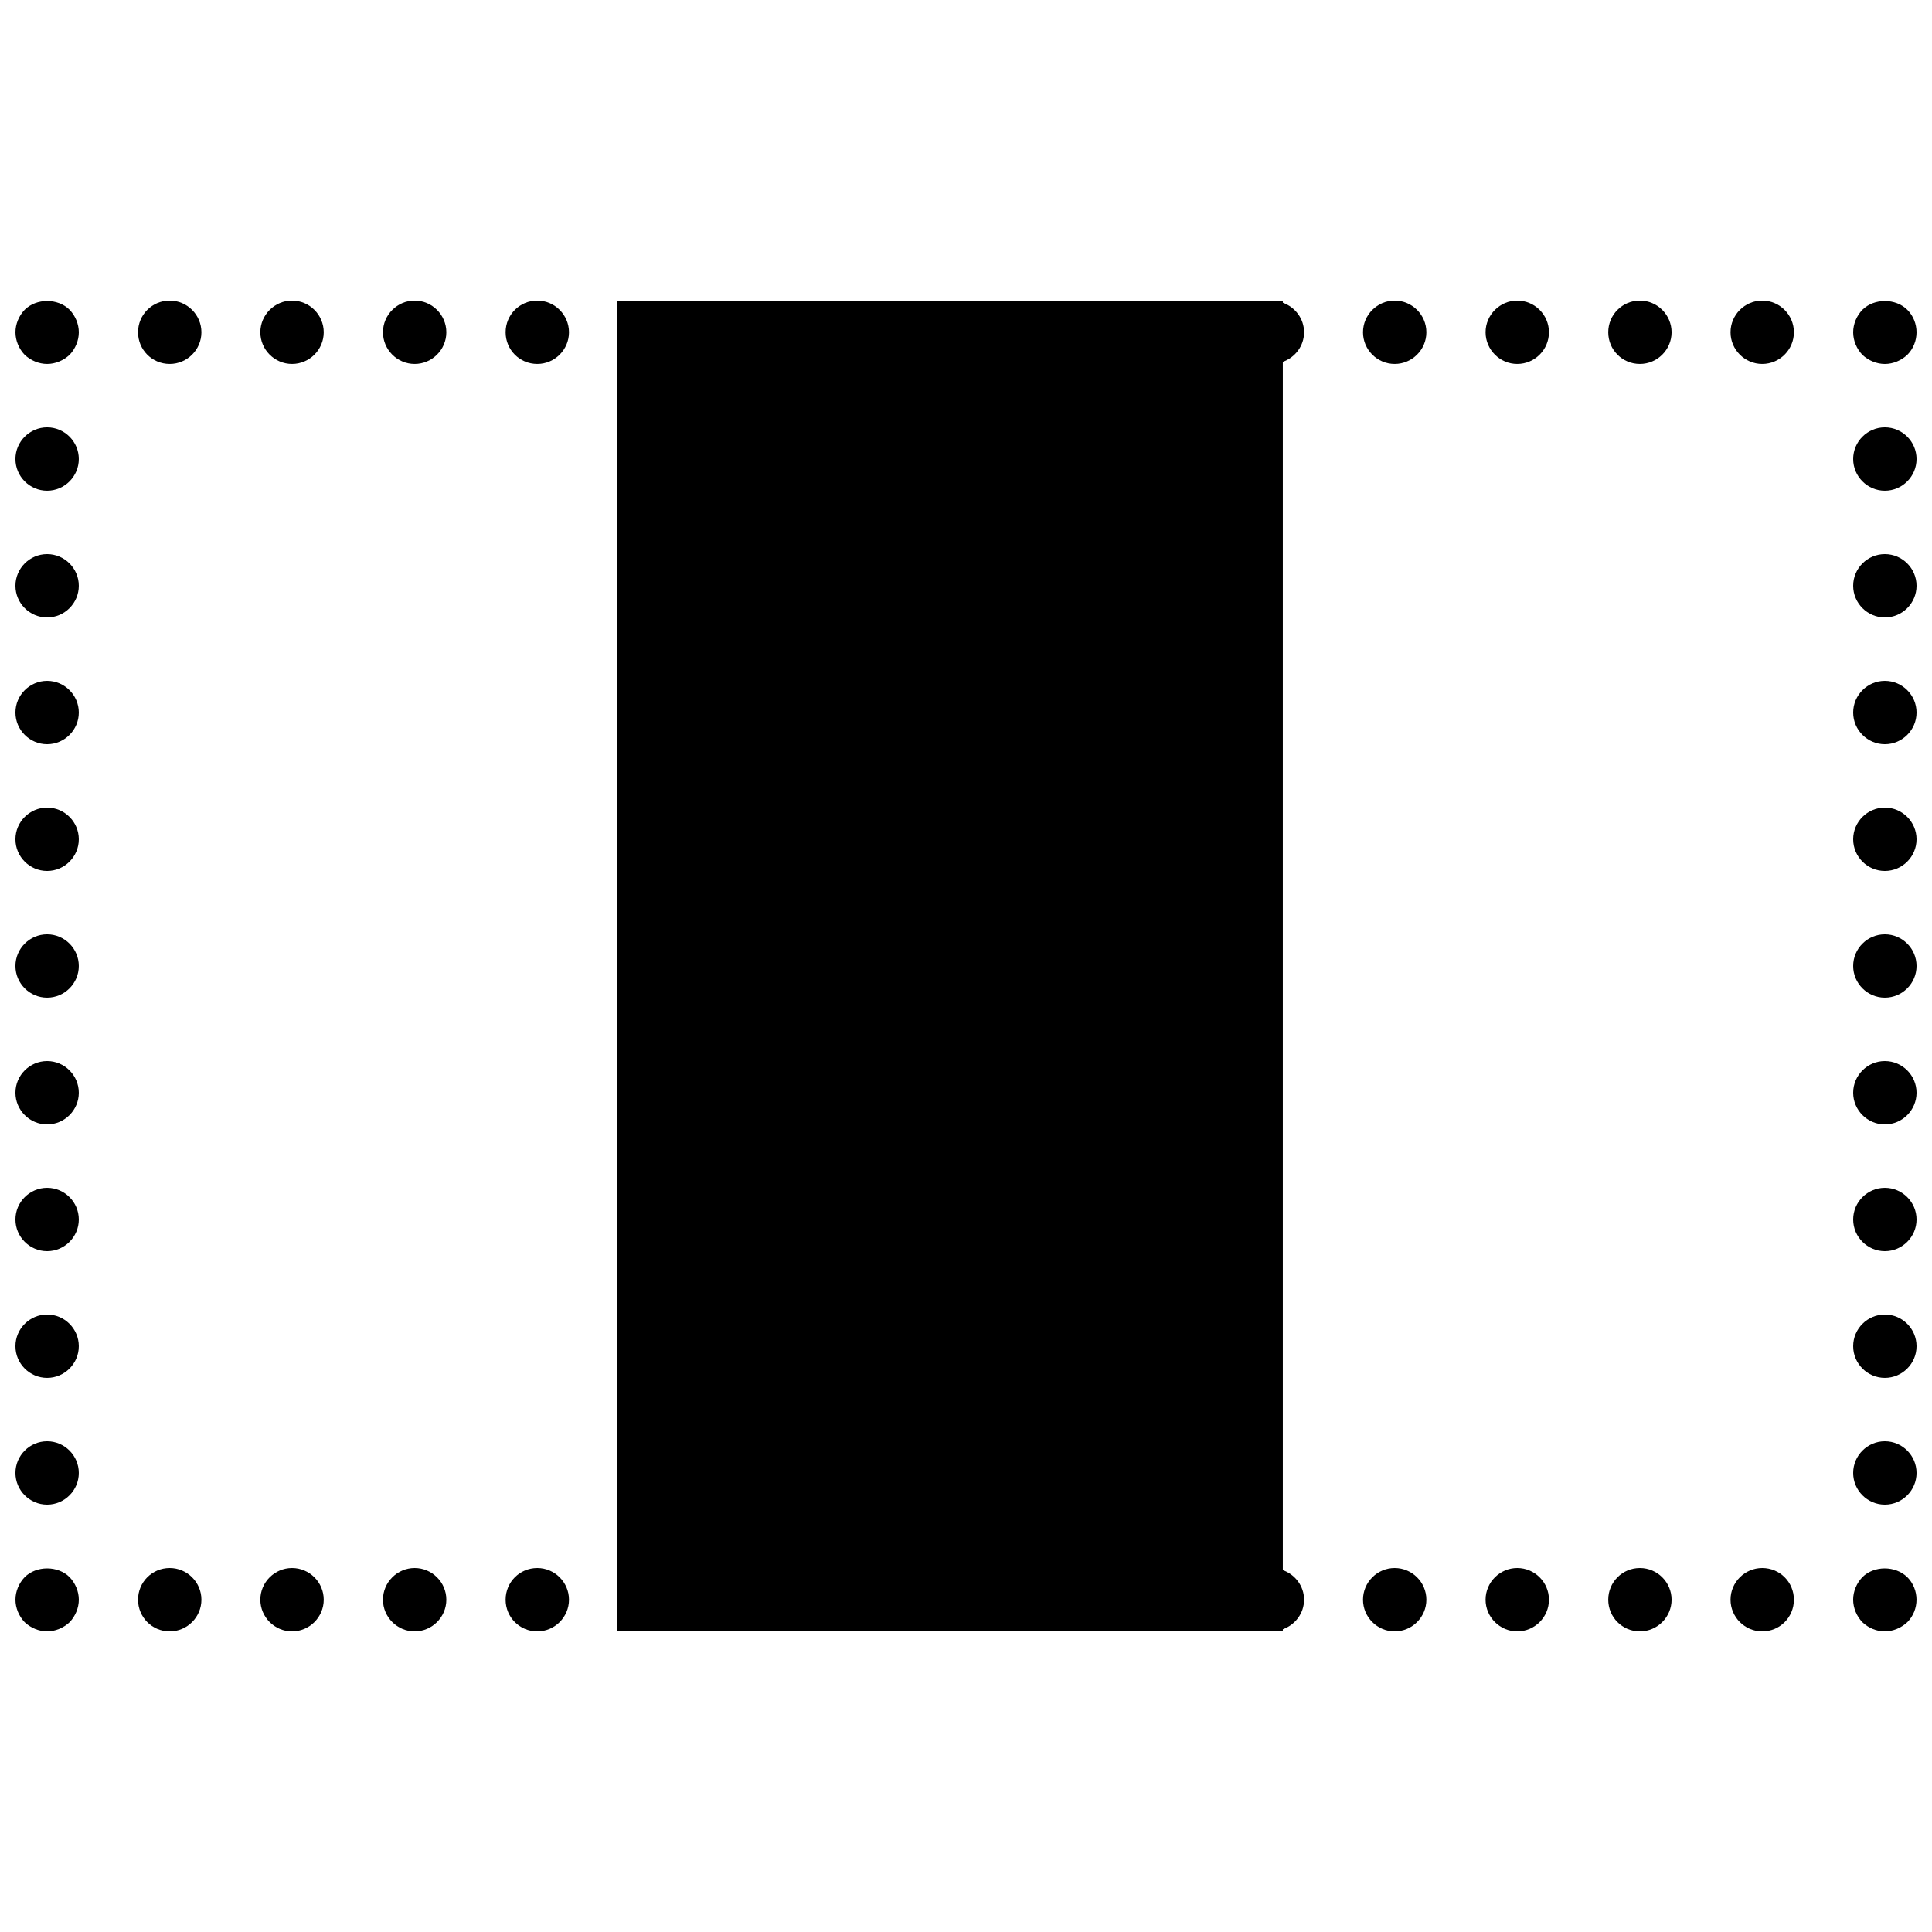 <?xml version="1.0" encoding="UTF-8"?>
<!-- Uploaded to: SVG Repo, www.svgrepo.com, Generator: SVG Repo Mixer Tools -->
<svg width="800px" height="800px" version="1.1" viewBox="144 144 512 512" xmlns="http://www.w3.org/2000/svg">
 <defs>
  <clipPath id="v">
   <path d="m148.09 559h16.906v18h-16.906z"/>
  </clipPath>
  <clipPath id="k">
   <path d="m148.09 358h16.906v17h-16.906z"/>
  </clipPath>
  <clipPath id="g">
   <path d="m148.09 290h16.906v18h-16.906z"/>
  </clipPath>
  <clipPath id="f">
   <path d="m148.09 391h16.906v18h-16.906z"/>
  </clipPath>
  <clipPath id="e">
   <path d="m148.09 324h16.906v18h-16.906z"/>
  </clipPath>
  <clipPath id="d">
   <path d="m148.09 257h16.906v18h-16.906z"/>
  </clipPath>
  <clipPath id="c">
   <path d="m148.09 492h16.906v18h-16.906z"/>
  </clipPath>
  <clipPath id="b">
   <path d="m148.09 425h16.906v17h-16.906z"/>
  </clipPath>
  <clipPath id="a">
   <path d="m148.09 525h16.906v18h-16.906z"/>
  </clipPath>
  <clipPath id="u">
   <path d="m148.09 458h16.906v18h-16.906z"/>
  </clipPath>
  <clipPath id="t">
   <path d="m148.09 223h16.906v18h-16.906z"/>
  </clipPath>
  <clipPath id="s">
   <path d="m635 223h16.902v18h-16.902z"/>
  </clipPath>
  <clipPath id="r">
   <path d="m635 492h16.902v18h-16.902z"/>
  </clipPath>
  <clipPath id="q">
   <path d="m635 391h16.902v18h-16.902z"/>
  </clipPath>
  <clipPath id="p">
   <path d="m635 358h16.902v17h-16.902z"/>
  </clipPath>
  <clipPath id="o">
   <path d="m635 425h16.902v17h-16.902z"/>
  </clipPath>
  <clipPath id="n">
   <path d="m635 458h16.902v18h-16.902z"/>
  </clipPath>
  <clipPath id="m">
   <path d="m635 324h16.902v18h-16.902z"/>
  </clipPath>
  <clipPath id="l">
   <path d="m635 257h16.902v18h-16.902z"/>
  </clipPath>
  <clipPath id="j">
   <path d="m635 290h16.902v18h-16.902z"/>
  </clipPath>
  <clipPath id="i">
   <path d="m635 525h16.902v18h-16.902z"/>
  </clipPath>
  <clipPath id="h">
   <path d="m635 559h16.902v18h-16.902z"/>
  </clipPath>
 </defs>
 <g clip-path="url(#v)">
  <path d="m150.53 561.97c-1.52 1.598-2.434 3.777-2.434 5.961s0.914 4.367 2.434 5.965c1.59 1.508 3.781 2.434 5.965 2.434 2.18 0 4.356-0.926 5.961-2.434 1.512-1.598 2.434-3.781 2.434-5.965s-0.922-4.363-2.434-5.961c-3.109-3.106-8.816-3.106-11.926 0" fill-rule="evenodd"/>
 </g>
 <g clip-path="url(#k)">
  <path d="m156.49 358.02c-4.621 0-8.398 3.777-8.398 8.395 0 4.621 3.777 8.398 8.398 8.398 4.617 0 8.395-3.777 8.395-8.398 0-4.617-3.777-8.395-8.395-8.395" fill-rule="evenodd"/>
 </g>
 <g clip-path="url(#g)">
  <path d="m156.49 290.84c-4.621 0-8.398 3.777-8.398 8.398 0 4.617 3.777 8.395 8.398 8.395 4.617 0 8.395-3.777 8.395-8.395 0-4.621-3.777-8.398-8.395-8.398" fill-rule="evenodd"/>
 </g>
 <g clip-path="url(#f)">
  <path d="m156.49 391.6c-4.621 0-8.398 3.777-8.398 8.398 0 4.617 3.777 8.395 8.398 8.395 4.617 0 8.395-3.777 8.395-8.395 0-4.621-3.777-8.398-8.395-8.398" fill-rule="evenodd"/>
 </g>
 <g clip-path="url(#e)">
  <path d="m156.49 324.43c-4.621 0-8.398 3.781-8.398 8.398 0 4.617 3.777 8.398 8.398 8.398 4.617 0 8.395-3.781 8.395-8.398 0-4.617-3.777-8.398-8.395-8.398" fill-rule="evenodd"/>
 </g>
 <g clip-path="url(#d)">
  <path d="m156.49 257.25c-4.621 0-8.398 3.777-8.398 8.395 0 4.617 3.777 8.398 8.398 8.398 4.617 0 8.395-3.781 8.395-8.398 0-4.617-3.777-8.395-8.395-8.395" fill-rule="evenodd"/>
 </g>
 <g clip-path="url(#c)">
  <path d="m156.49 492.36c-4.621 0-8.398 3.777-8.398 8.398 0 4.617 3.777 8.395 8.398 8.395 4.617 0 8.395-3.777 8.395-8.395 0-4.621-3.777-8.398-8.395-8.398" fill-rule="evenodd"/>
 </g>
 <g clip-path="url(#b)">
  <path d="m156.49 425.19c-4.621 0-8.398 3.781-8.398 8.398 0 4.617 3.777 8.398 8.398 8.398 4.617 0 8.395-3.781 8.395-8.398 0-4.617-3.777-8.398-8.395-8.398" fill-rule="evenodd"/>
 </g>
 <g clip-path="url(#a)">
  <path d="m156.49 525.95c-4.621 0-8.398 3.781-8.398 8.398 0 4.617 3.777 8.398 8.398 8.398 4.617 0 8.395-3.781 8.395-8.398 0-4.617-3.777-8.398-8.395-8.398" fill-rule="evenodd"/>
 </g>
 <g clip-path="url(#u)">
  <path d="m156.49 458.78c-4.621 0-8.398 3.777-8.398 8.395 0 4.621 3.777 8.398 8.398 8.398 4.617 0 8.395-3.777 8.395-8.398 0-4.617-3.777-8.395-8.395-8.395" fill-rule="evenodd"/>
 </g>
 <g clip-path="url(#t)">
  <path d="m150.53 226.1c-1.52 1.594-2.434 3.777-2.434 5.961s0.914 4.367 2.434 5.961c1.59 1.512 3.781 2.434 5.965 2.434 2.18 0 4.356-0.922 5.961-2.434 1.512-1.594 2.434-3.777 2.434-5.961s-0.922-4.367-2.434-5.961c-3.109-3.109-8.816-3.109-11.926 0" fill-rule="evenodd"/>
 </g>
 <path d="m286.39 223.66c-4.703 0-8.398 3.781-8.398 8.398s3.695 8.395 8.398 8.395c4.609 0 8.395-3.777 8.395-8.395s-3.785-8.398-8.395-8.398" fill-rule="evenodd"/>
 <path d="m489.59 232.06c0-3.637-2.379-6.676-5.629-7.836v-0.562h-176.33v352.67h176.33v-0.562c3.25-1.16 5.629-4.199 5.629-7.836 0-3.633-2.379-6.676-5.629-7.832v-320.21c3.25-1.156 5.629-4.195 5.629-7.832" fill-rule="evenodd"/>
 <path d="m188.98 223.66c-4.699 0-8.395 3.781-8.395 8.398s3.695 8.395 8.395 8.395c4.621 0 8.398-3.777 8.398-8.395s-3.777-8.398-8.398-8.398" fill-rule="evenodd"/>
 <path d="m221.39 223.66c-4.609 0-8.398 3.781-8.398 8.398s3.789 8.395 8.398 8.395c4.625 0 8.402-3.777 8.402-8.395s-3.777-8.398-8.402-8.398" fill-rule="evenodd"/>
 <path d="m578.59 223.66c-4.691 0-8.387 3.781-8.387 8.398s3.695 8.395 8.387 8.395c4.617 0 8.398-3.777 8.398-8.395s-3.781-8.398-8.398-8.398" fill-rule="evenodd"/>
 <path d="m513.61 223.66c-4.629 0-8.398 3.781-8.398 8.398s3.769 8.395 8.398 8.395c4.617 0 8.395-3.777 8.395-8.395s-3.777-8.398-8.395-8.398" fill-rule="evenodd"/>
 <path d="m546.09 223.66c-4.609 0-8.395 3.781-8.395 8.398s3.785 8.395 8.395 8.395c4.629 0 8.398-3.777 8.398-8.395s-3.769-8.398-8.398-8.398" fill-rule="evenodd"/>
 <path d="m253.89 223.66c-4.617 0-8.398 3.781-8.398 8.398s3.781 8.395 8.398 8.395c4.609 0 8.395-3.777 8.395-8.395s-3.785-8.398-8.395-8.398" fill-rule="evenodd"/>
 <path d="m611.01 223.66c-4.621 0-8.398 3.781-8.398 8.398s3.777 8.395 8.398 8.395c4.617 0 8.395-3.777 8.395-8.395s-3.777-8.398-8.395-8.398" fill-rule="evenodd"/>
 <g clip-path="url(#s)">
  <path d="m643.51 240.46c2.184 0 4.356-0.922 5.961-2.434 1.586-1.594 2.434-3.777 2.434-5.961s-0.848-4.367-2.434-5.961c-3.106-3.109-8.816-3.109-11.926 0-1.52 1.594-2.434 3.777-2.434 5.961s0.914 4.367 2.434 5.961c1.59 1.512 3.781 2.434 5.965 2.434" fill-rule="evenodd"/>
 </g>
 <g clip-path="url(#r)">
  <path d="m643.51 492.36c-4.621 0-8.398 3.777-8.398 8.398 0 4.617 3.777 8.395 8.398 8.395 4.617 0 8.395-3.777 8.395-8.395 0-4.621-3.777-8.398-8.395-8.398" fill-rule="evenodd"/>
 </g>
 <g clip-path="url(#q)">
  <path d="m643.51 391.6c-4.621 0-8.398 3.777-8.398 8.398 0 4.617 3.777 8.395 8.398 8.395 4.617 0 8.395-3.777 8.395-8.395 0-4.621-3.777-8.398-8.395-8.398" fill-rule="evenodd"/>
 </g>
 <g clip-path="url(#p)">
  <path d="m643.51 358.02c-4.621 0-8.398 3.777-8.398 8.395 0 4.621 3.777 8.398 8.398 8.398 4.617 0 8.395-3.777 8.395-8.398 0-4.617-3.777-8.395-8.395-8.395" fill-rule="evenodd"/>
 </g>
 <g clip-path="url(#o)">
  <path d="m643.51 425.19c-4.621 0-8.398 3.781-8.398 8.398 0 4.617 3.777 8.398 8.398 8.398 4.617 0 8.395-3.781 8.395-8.398 0-4.617-3.777-8.398-8.395-8.398" fill-rule="evenodd"/>
 </g>
 <g clip-path="url(#n)">
  <path d="m643.51 458.78c-4.621 0-8.398 3.777-8.398 8.395 0 4.621 3.777 8.398 8.398 8.398 4.617 0 8.395-3.777 8.395-8.398 0-4.617-3.777-8.395-8.395-8.395" fill-rule="evenodd"/>
 </g>
 <g clip-path="url(#m)">
  <path d="m643.51 324.43c-4.621 0-8.398 3.781-8.398 8.398 0 4.617 3.777 8.398 8.398 8.398 4.617 0 8.395-3.781 8.395-8.398 0-4.617-3.777-8.398-8.395-8.398" fill-rule="evenodd"/>
 </g>
 <g clip-path="url(#l)">
  <path d="m643.51 257.25c-4.621 0-8.398 3.777-8.398 8.395 0 4.617 3.777 8.398 8.398 8.398 4.617 0 8.395-3.781 8.395-8.398 0-4.617-3.777-8.395-8.395-8.395" fill-rule="evenodd"/>
 </g>
 <g clip-path="url(#j)">
  <path d="m643.51 290.84c-4.621 0-8.398 3.777-8.398 8.398 0 4.617 3.777 8.395 8.398 8.395 4.617 0 8.395-3.777 8.395-8.395 0-4.621-3.777-8.398-8.395-8.398" fill-rule="evenodd"/>
 </g>
 <g clip-path="url(#i)">
  <path d="m643.51 525.95c-4.621 0-8.398 3.781-8.398 8.398 0 4.617 3.777 8.398 8.398 8.398 4.617 0 8.395-3.781 8.395-8.398 0-4.617-3.777-8.398-8.395-8.398" fill-rule="evenodd"/>
 </g>
 <g clip-path="url(#h)">
  <path d="m637.54 561.97c-1.52 1.598-2.434 3.777-2.434 5.961s0.914 4.367 2.434 5.965c1.59 1.508 3.688 2.434 5.965 2.434 2.184 0 4.356-0.926 5.961-2.434 1.586-1.598 2.434-3.781 2.434-5.965s-0.848-4.363-2.434-5.961c-3.191-3.106-8.816-3.106-11.926 0" fill-rule="evenodd"/>
 </g>
 <path d="m221.39 559.54c-4.609 0-8.398 3.777-8.398 8.395 0 4.621 3.789 8.398 8.398 8.398 4.625 0 8.402-3.777 8.402-8.398 0-4.617-3.777-8.395-8.402-8.395" fill-rule="evenodd"/>
 <path d="m513.61 559.54c-4.629 0-8.398 3.777-8.398 8.395 0 4.621 3.769 8.398 8.398 8.398 4.617 0 8.395-3.777 8.395-8.398 0-4.617-3.777-8.395-8.395-8.395" fill-rule="evenodd"/>
 <path d="m253.89 559.54c-4.617 0-8.398 3.777-8.398 8.395 0 4.621 3.781 8.398 8.398 8.398 4.609 0 8.395-3.777 8.395-8.398 0-4.617-3.785-8.395-8.395-8.395" fill-rule="evenodd"/>
 <path d="m286.39 559.54c-4.703 0-8.398 3.777-8.398 8.395 0 4.621 3.695 8.398 8.398 8.398 4.609 0 8.395-3.777 8.395-8.398 0-4.617-3.785-8.395-8.395-8.395" fill-rule="evenodd"/>
 <path d="m546.09 559.54c-4.609 0-8.395 3.777-8.395 8.395 0 4.621 3.785 8.398 8.395 8.398 4.629 0 8.398-3.777 8.398-8.398 0-4.617-3.769-8.395-8.398-8.395" fill-rule="evenodd"/>
 <path d="m188.98 559.54c-4.699 0-8.395 3.777-8.395 8.395 0 4.621 3.695 8.398 8.395 8.398 4.621 0 8.398-3.777 8.398-8.398 0-4.617-3.777-8.395-8.398-8.395" fill-rule="evenodd"/>
 <path d="m578.59 559.54c-4.691 0-8.387 3.777-8.387 8.395 0 4.621 3.695 8.398 8.387 8.398 4.617 0 8.398-3.777 8.398-8.398 0-4.617-3.781-8.395-8.398-8.395" fill-rule="evenodd"/>
 <path d="m611.01 559.54c-4.621 0-8.398 3.777-8.398 8.395 0 4.621 3.777 8.398 8.398 8.398 4.703 0 8.395-3.777 8.395-8.398 0-4.617-3.691-8.395-8.395-8.395" fill-rule="evenodd"/>
</svg>